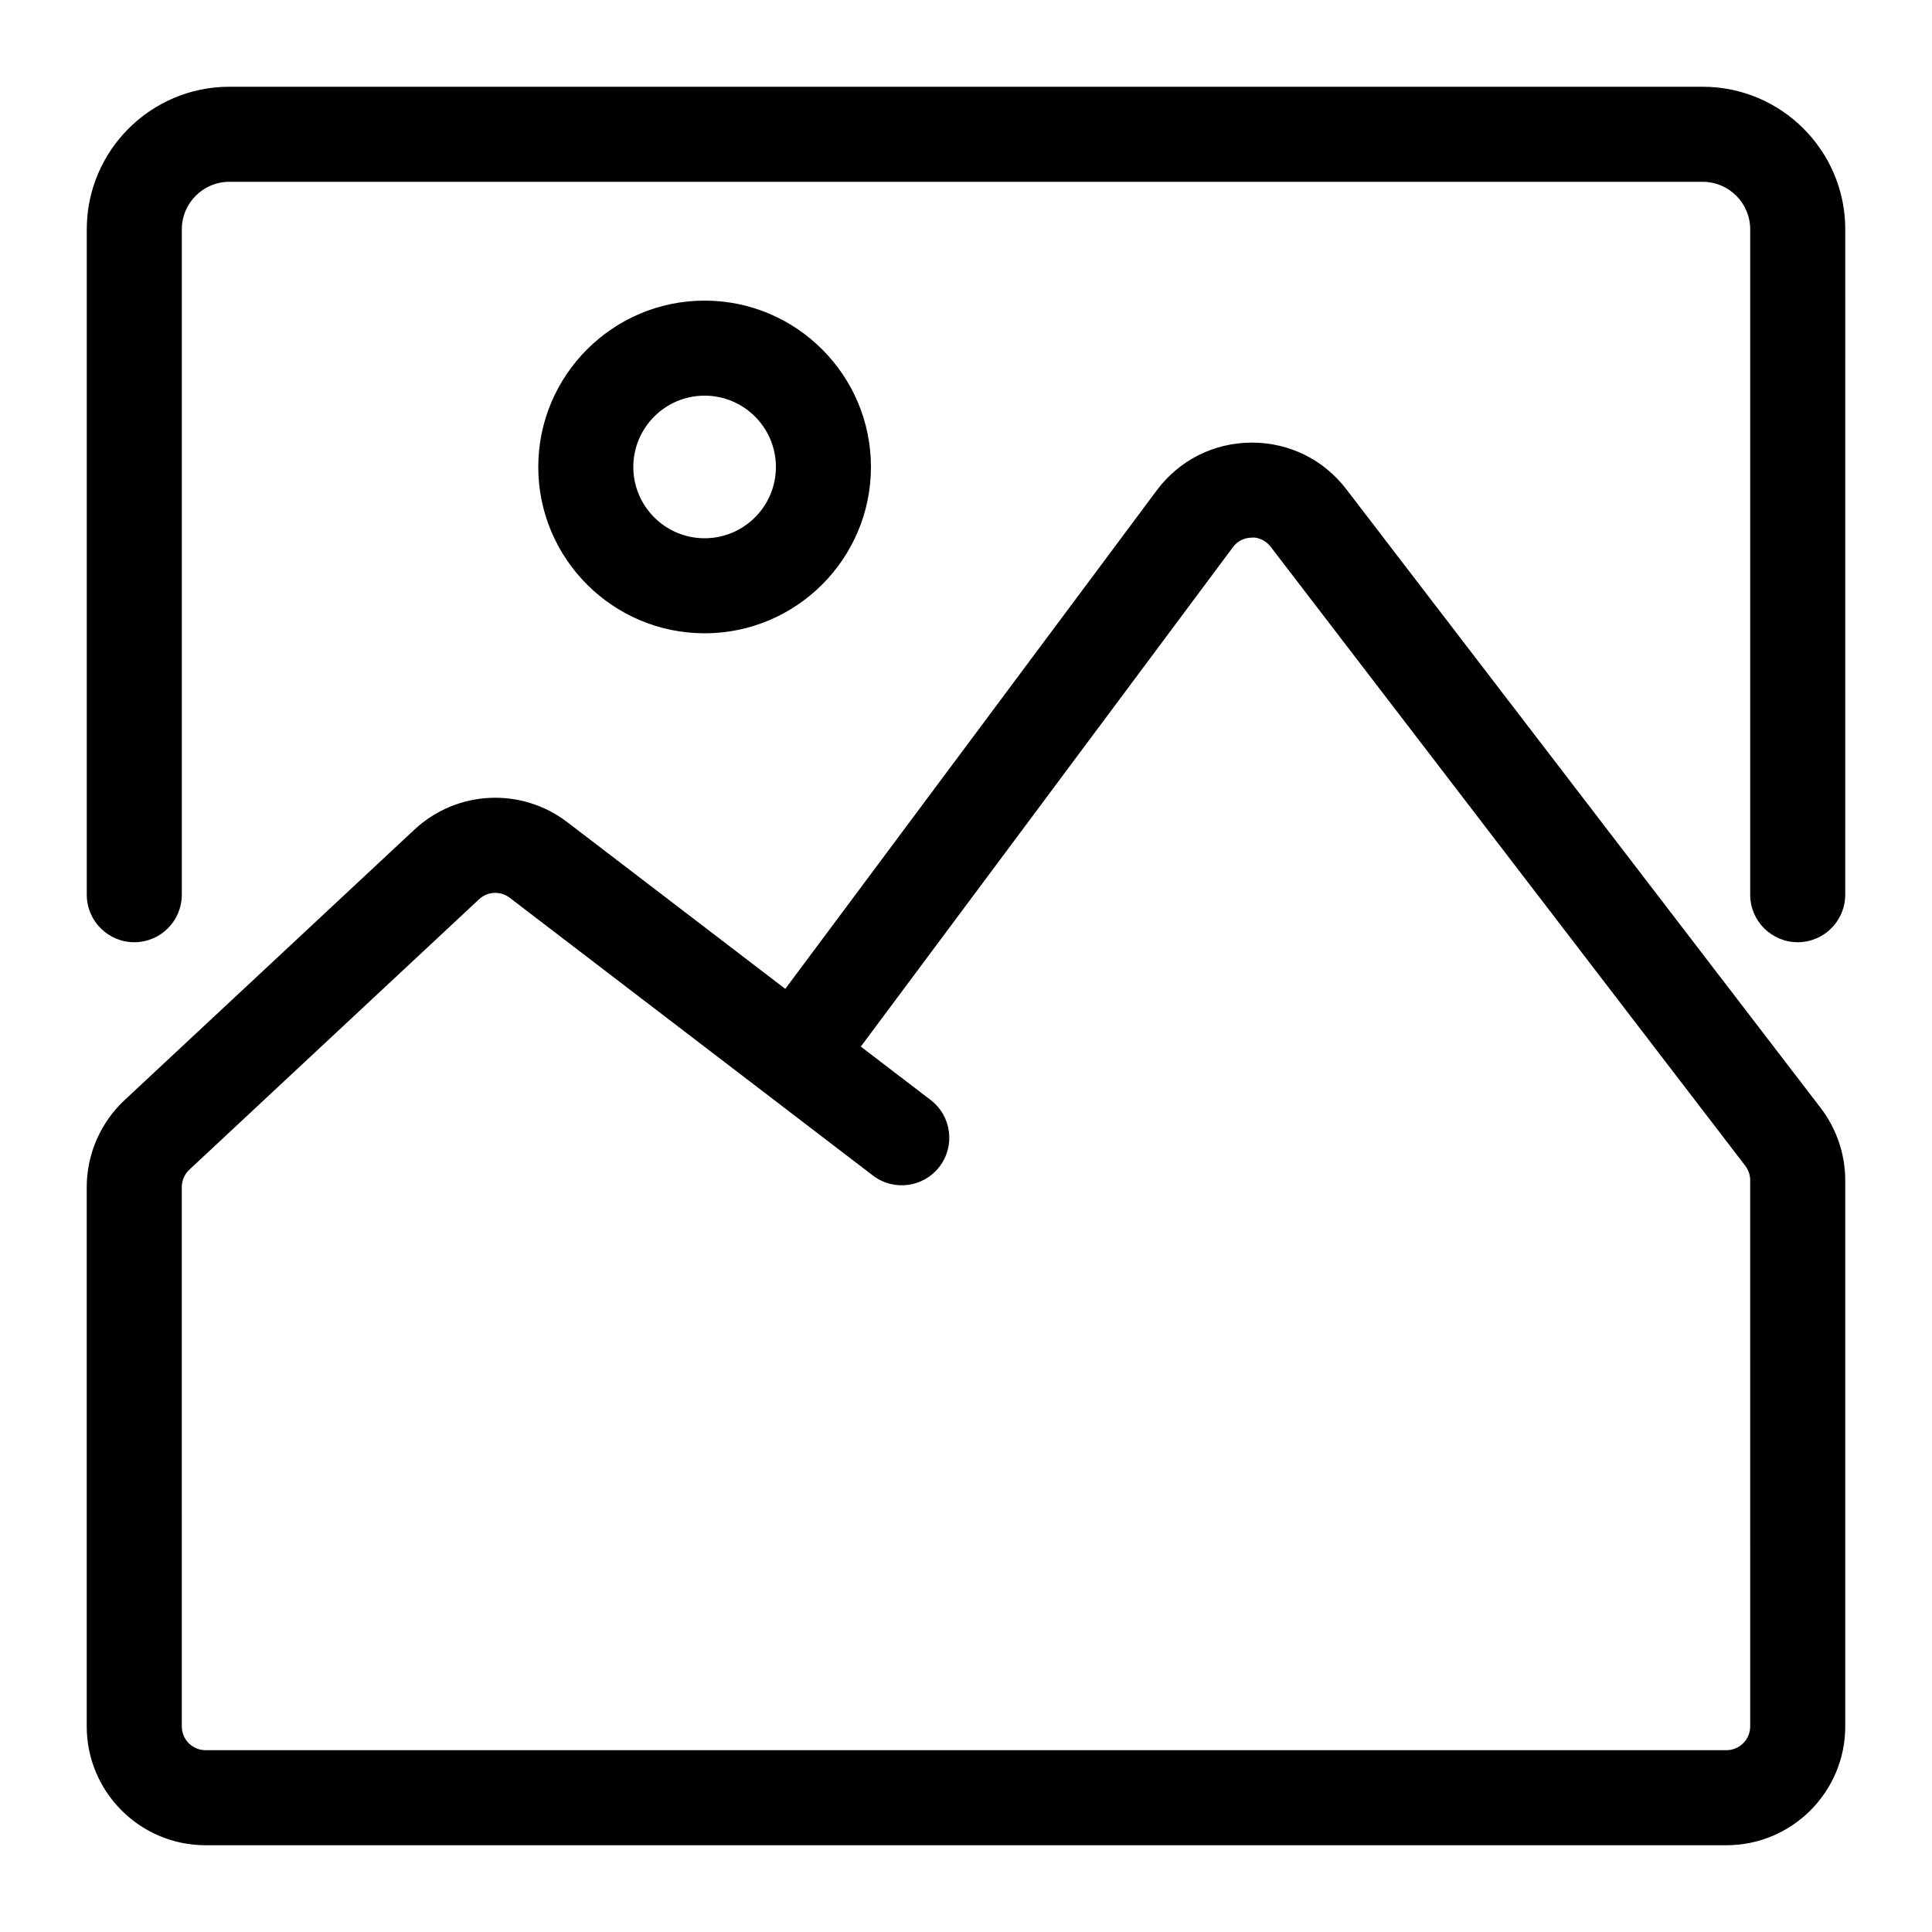 <?xml version="1.0" encoding="UTF-8"?>
<!-- Uploaded to: SVG Repo, www.svgrepo.com, Generator: SVG Repo Mixer Tools -->
<svg fill="#000000" width="800px" height="800px" version="1.1" viewBox="144 144 512 512" xmlns="http://www.w3.org/2000/svg">
 <g>
  <path d="m595.23 166.99h-390.45c-20.84 0-37.785 16.945-37.785 37.785v176.33c0 6.953 5.644 12.594 12.594 12.594 6.953 0 12.594-5.644 12.594-12.594v-176.33c0-6.945 5.648-12.594 12.594-12.594h390.45c6.945 0 12.594 5.648 12.594 12.594v176.33c0 6.953 5.644 12.594 12.594 12.594 6.953 0 12.594-5.644 12.594-12.594l0.008-176.33c0-20.84-16.949-37.785-37.785-37.785z"/>
  <path d="m500.77 273.63c-6.016-7.848-15.109-12.332-24.984-12.332h-0.219c-9.957 0.07-19.082 4.684-25.031 12.672l-98.426 132.09-57.723-44.145c-12.254-9.371-29.34-8.535-40.613 1.988l-76.789 71.664c-6.356 5.941-10 14.328-10 23.023v142.93c0 17.363 14.125 31.488 31.488 31.488h403.05c17.363 0 31.488-14.125 31.488-31.488v-144.73c0-6.891-2.312-13.691-6.5-19.156zm107.05 327.89c0 3.477-2.828 6.297-6.297 6.297h-403.05c-3.469 0-6.297-2.82-6.297-6.297l-0.004-142.93c0-1.738 0.73-3.418 2.004-4.606l76.781-71.668c1.211-1.129 2.754-1.699 4.301-1.699 1.34 0 2.688 0.43 3.828 1.305l96.238 73.602c5.523 4.231 13.426 3.176 17.66-2.356 4.227-5.523 3.168-13.434-2.356-17.66l-18.504-14.152 98.609-132.34c1.633-2.191 3.836-2.523 5.008-2.531 0.949-0.184 3.383 0.297 5.039 2.469l125.74 164c0.836 1.094 1.297 2.453 1.297 3.832z"/>
  <path d="m330.73 311.83c24.309 0 44.082-19.781 44.082-44.082s-19.773-44.082-44.082-44.082c-24.309 0-44.082 19.781-44.082 44.082-0.004 24.301 19.77 44.082 44.082 44.082zm0-62.977c10.418 0 18.895 8.477 18.895 18.895s-8.477 18.895-18.895 18.895c-10.418 0-18.895-8.477-18.895-18.895s8.477-18.895 18.895-18.895z"/>
 </g>
</svg>